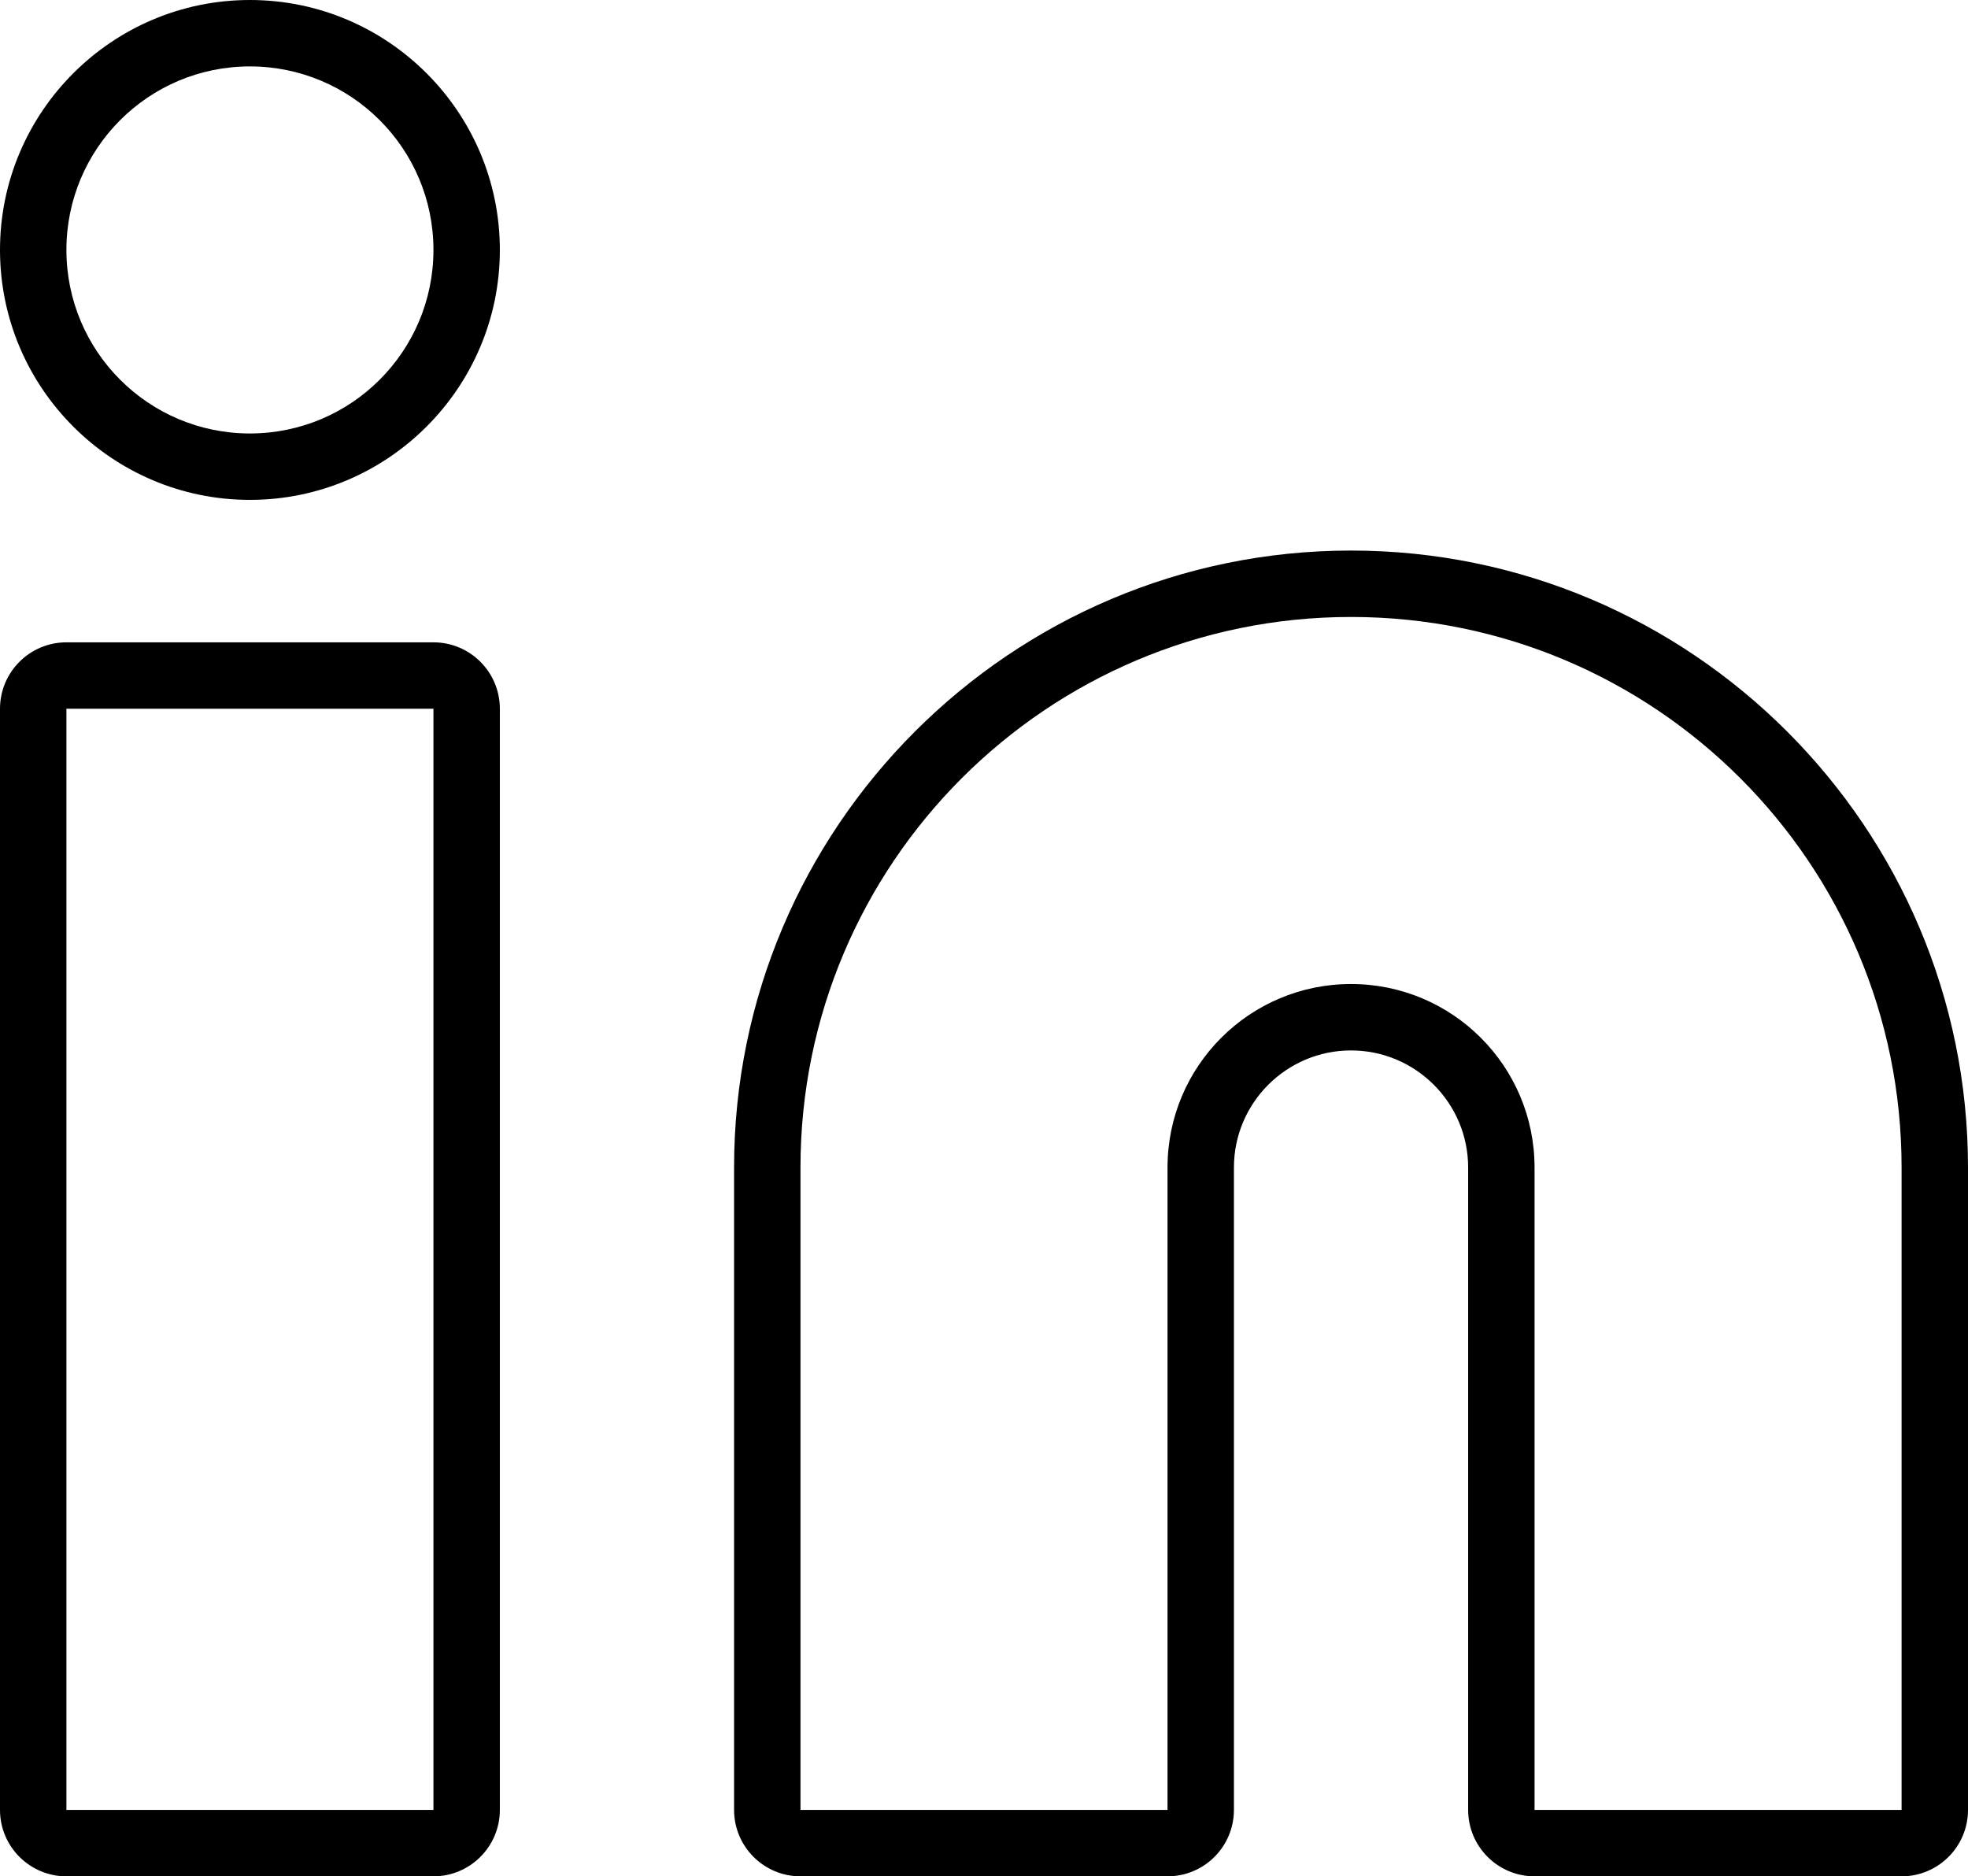 <svg xmlns="http://www.w3.org/2000/svg" width="29.635" height="28.253" viewBox="0 0 29.635 28.253"><g transform="translate(1 1)"><g transform="translate(-3.946 -3.71)" fill="none" stroke-linecap="round" stroke-linejoin="round"><path d="M23.29,12a8.29,8.29,0,0,1,8.29,8.29v9.672H26.054V20.29a2.763,2.763,0,1,0-5.527,0v9.672H15V20.29A8.29,8.29,0,0,1,23.29,12Z" stroke="none"/><path d="M 23.29 12 C 18.712 12 15 15.712 15 20.29 L 15 29.963 L 20.527 29.963 L 20.527 20.29 C 20.527 18.764 21.764 17.527 23.29 17.527 C 24.817 17.527 26.054 18.764 26.054 20.29 L 26.054 29.963 L 31.581 29.963 L 31.581 20.29 C 31.581 15.712 27.869 12 23.29 12 M 23.29 11 C 28.413 11 32.581 15.168 32.581 20.29 L 32.581 29.963 C 32.581 30.515 32.133 30.963 31.581 30.963 L 26.054 30.963 C 25.502 30.963 25.054 30.515 25.054 29.963 L 25.054 20.29 C 25.054 19.318 24.263 18.527 23.29 18.527 C 22.318 18.527 21.527 19.318 21.527 20.29 L 21.527 29.963 C 21.527 30.515 21.079 30.963 20.527 30.963 L 15 30.963 C 14.448 30.963 14 30.515 14 29.963 L 14 20.29 C 14 15.168 18.168 11 23.29 11 Z" stroke="none" fill="#000"/></g><g transform="translate(-3 -3.828)" fill="none" stroke-linecap="round" stroke-linejoin="round"><path d="M3,13.5H8.527V30.081H3Z" stroke="none"/><path d="M 3 13.5 L 3 30.081 L 8.527 30.081 L 8.527 13.5 L 3 13.5 M 3 12.5 L 8.527 12.5 C 9.079 12.5 9.527 12.948 9.527 13.5 L 9.527 30.081 C 9.527 30.633 9.079 31.081 8.527 31.081 L 3 31.081 C 2.448 31.081 2 30.633 2 30.081 L 2 13.5 C 2 12.948 2.448 12.5 3 12.5 Z" stroke="none" fill="#000"/></g><g transform="translate(-3 -3)" fill="none" stroke-linecap="round" stroke-linejoin="round"><path d="M8.527,5.763A2.763,2.763,0,1,1,5.763,3,2.763,2.763,0,0,1,8.527,5.763Z" stroke="none"/><path d="M 5.763 8.527 C 7.29 8.527 8.527 7.29 8.527 5.763 C 8.527 4.237 7.29 3 5.763 3 C 4.237 3 3 4.237 3 5.763 C 3 7.29 4.237 8.527 5.763 8.527 M 5.763 9.527 C 3.688 9.527 2 7.839 2 5.763 C 2 3.688 3.688 2 5.763 2 C 7.839 2 9.527 3.688 9.527 5.763 C 9.527 7.839 7.839 9.527 5.763 9.527 Z" stroke="none" fill="#000"/></g></g></svg>